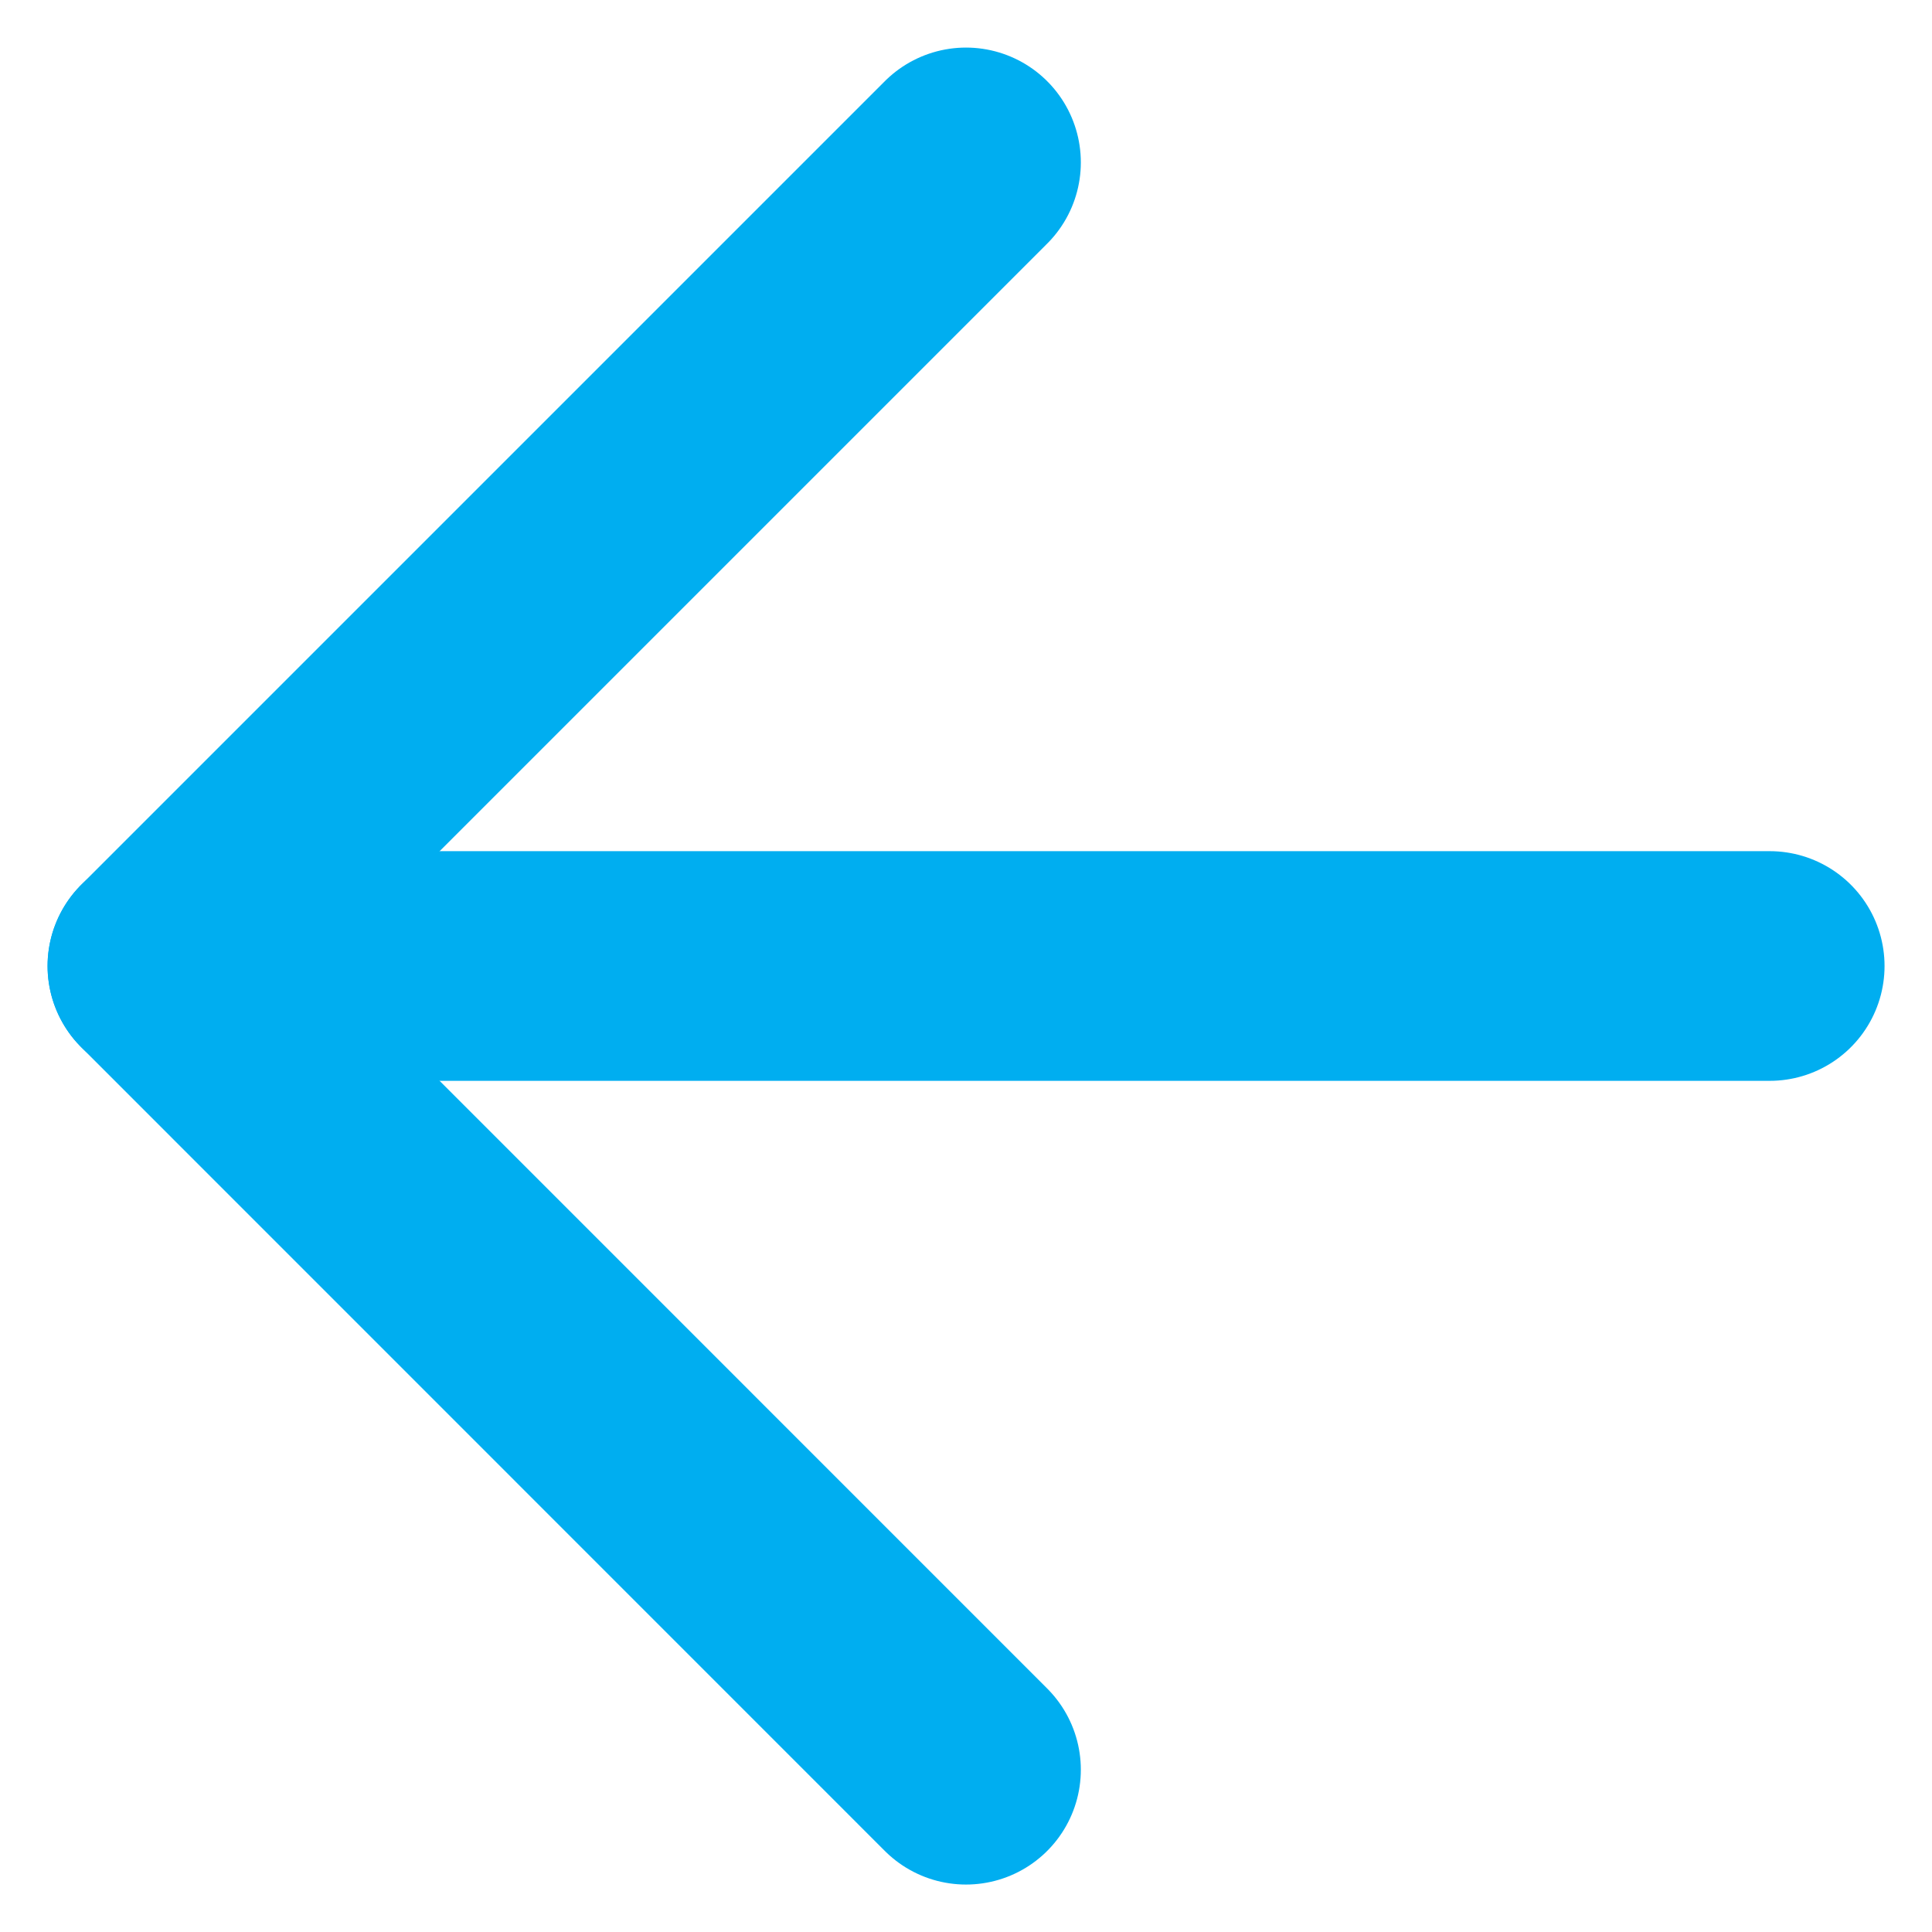 <svg id="Group_5401" data-name="Group 5401" xmlns="http://www.w3.org/2000/svg" xmlns:xlink="http://www.w3.org/1999/xlink" width="16" height="16" viewBox="0 0 16 16">
  <defs>
    <clipPath id="clip-path">
      <rect id="Rectangle_1726" data-name="Rectangle 1726" width="16" height="16" fill="#a7a8a9"/>
    </clipPath>
  </defs>
  <g id="Mask_Group_970" data-name="Mask Group 970" clip-path="url(#clip-path)">
    <g id="arrow-left" transform="translate(-3.409 -3.409)">
      <path id="Path_2099" data-name="Path 2099" d="M18.065,11.409H4.754" fill="none" stroke="#00aef0" stroke-linecap="round" stroke-linejoin="round" stroke-width="1.902"/>
      <path id="Path_2100" data-name="Path 2100" d="M11.409,18.065,4.754,11.409l6.655-6.655" fill="none" stroke="#00aef0" stroke-linecap="round" stroke-linejoin="round" stroke-width="1.902"/>
    </g>
  </g>
</svg>
